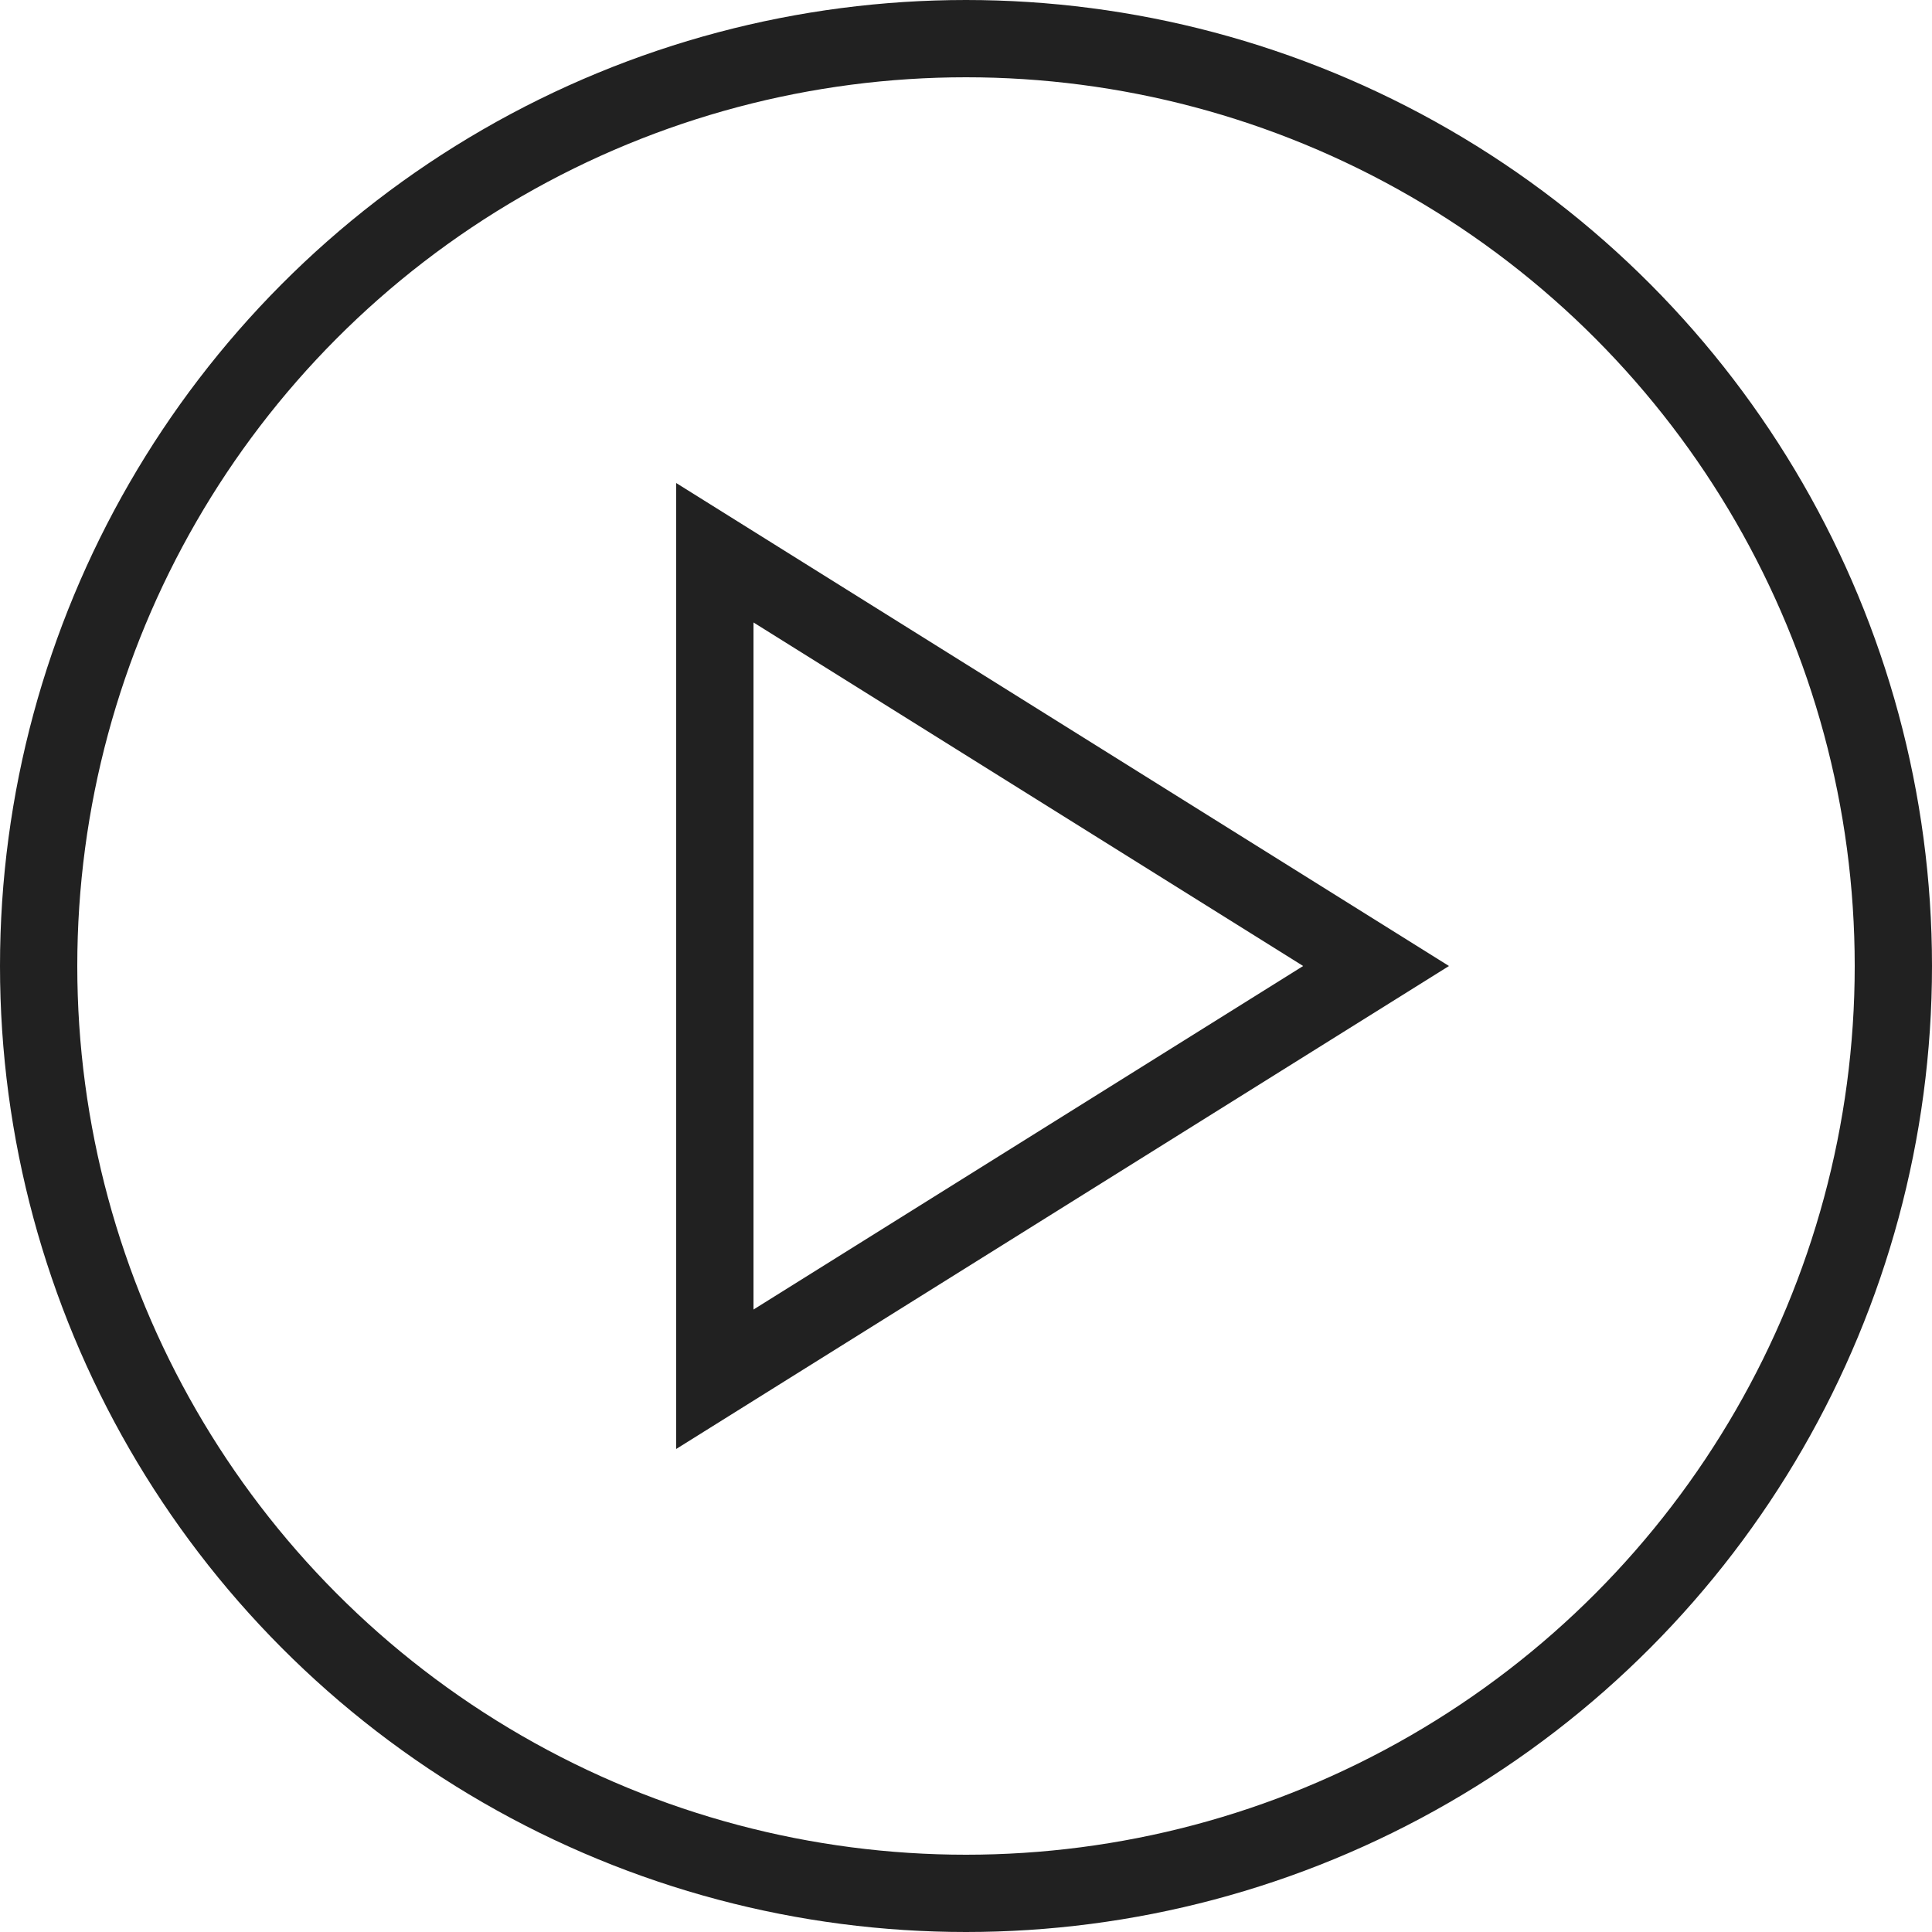 <svg width="20" height="20" viewBox="0 0 20 20" fill="none" xmlns="http://www.w3.org/2000/svg">
<circle cx="10" cy="10" r="9.6" stroke="#212121" stroke-width="0.8"/>
<path d="M7.4 5.722L14.245 10L7.4 14.278V5.722Z" stroke="#212121" stroke-width="0.8"/>
</svg>
